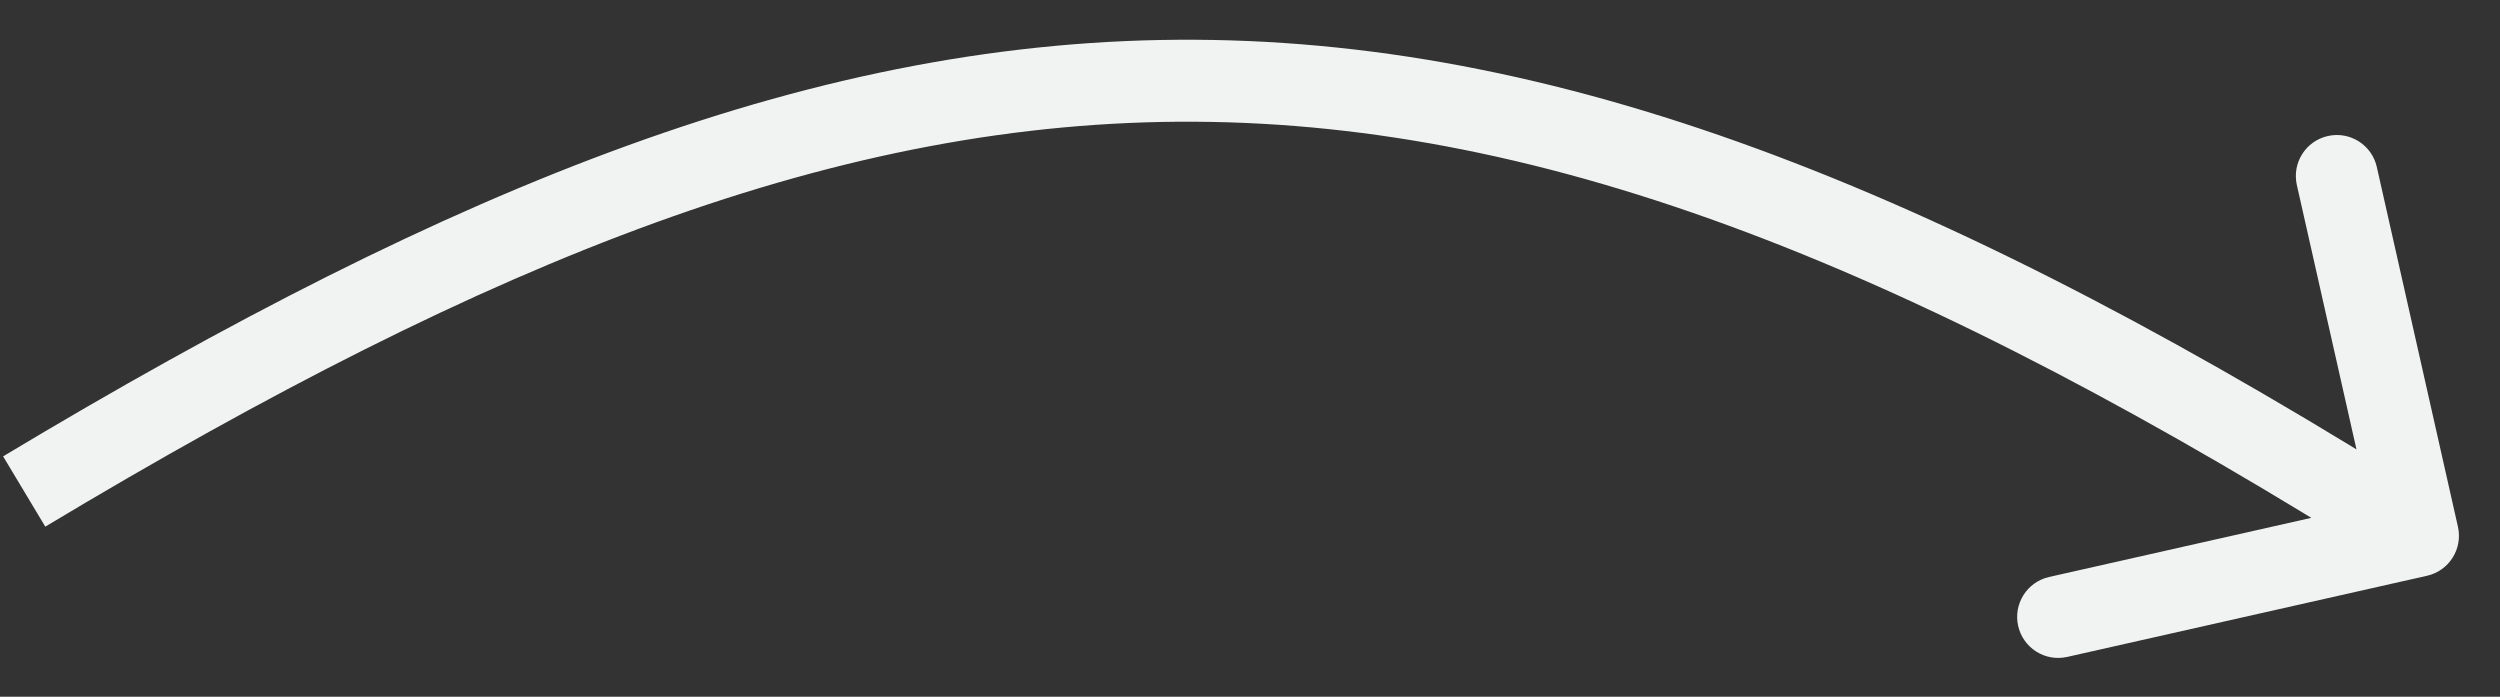 <?xml version="1.0" encoding="UTF-8"?> <svg xmlns="http://www.w3.org/2000/svg" width="61" height="17" viewBox="0 0 61 17" fill="none"><rect x="0" y="0" width="61" height="17" fill="#333333" stroke="none"/> <path d="M59.218 14.049C59.757 13.928 60.095 13.393 59.974 12.854L57.994 4.074C57.873 3.536 57.338 3.197 56.799 3.319C56.26 3.44 55.922 3.975 56.043 4.514L57.803 12.318L49.999 14.078C49.46 14.199 49.122 14.735 49.243 15.273C49.365 15.812 49.9 16.15 50.439 16.029L59.218 14.049ZM1.105 12.85C12.055 6.277 20.544 2.921 29.159 2.97C37.773 3.018 46.683 6.473 58.464 13.919L59.533 12.229C47.636 4.71 38.341 1.022 29.17 0.97C19.999 0.918 11.123 4.504 0.076 11.135L1.105 12.85Z" fill="#F1F2F2"></path> </svg> 